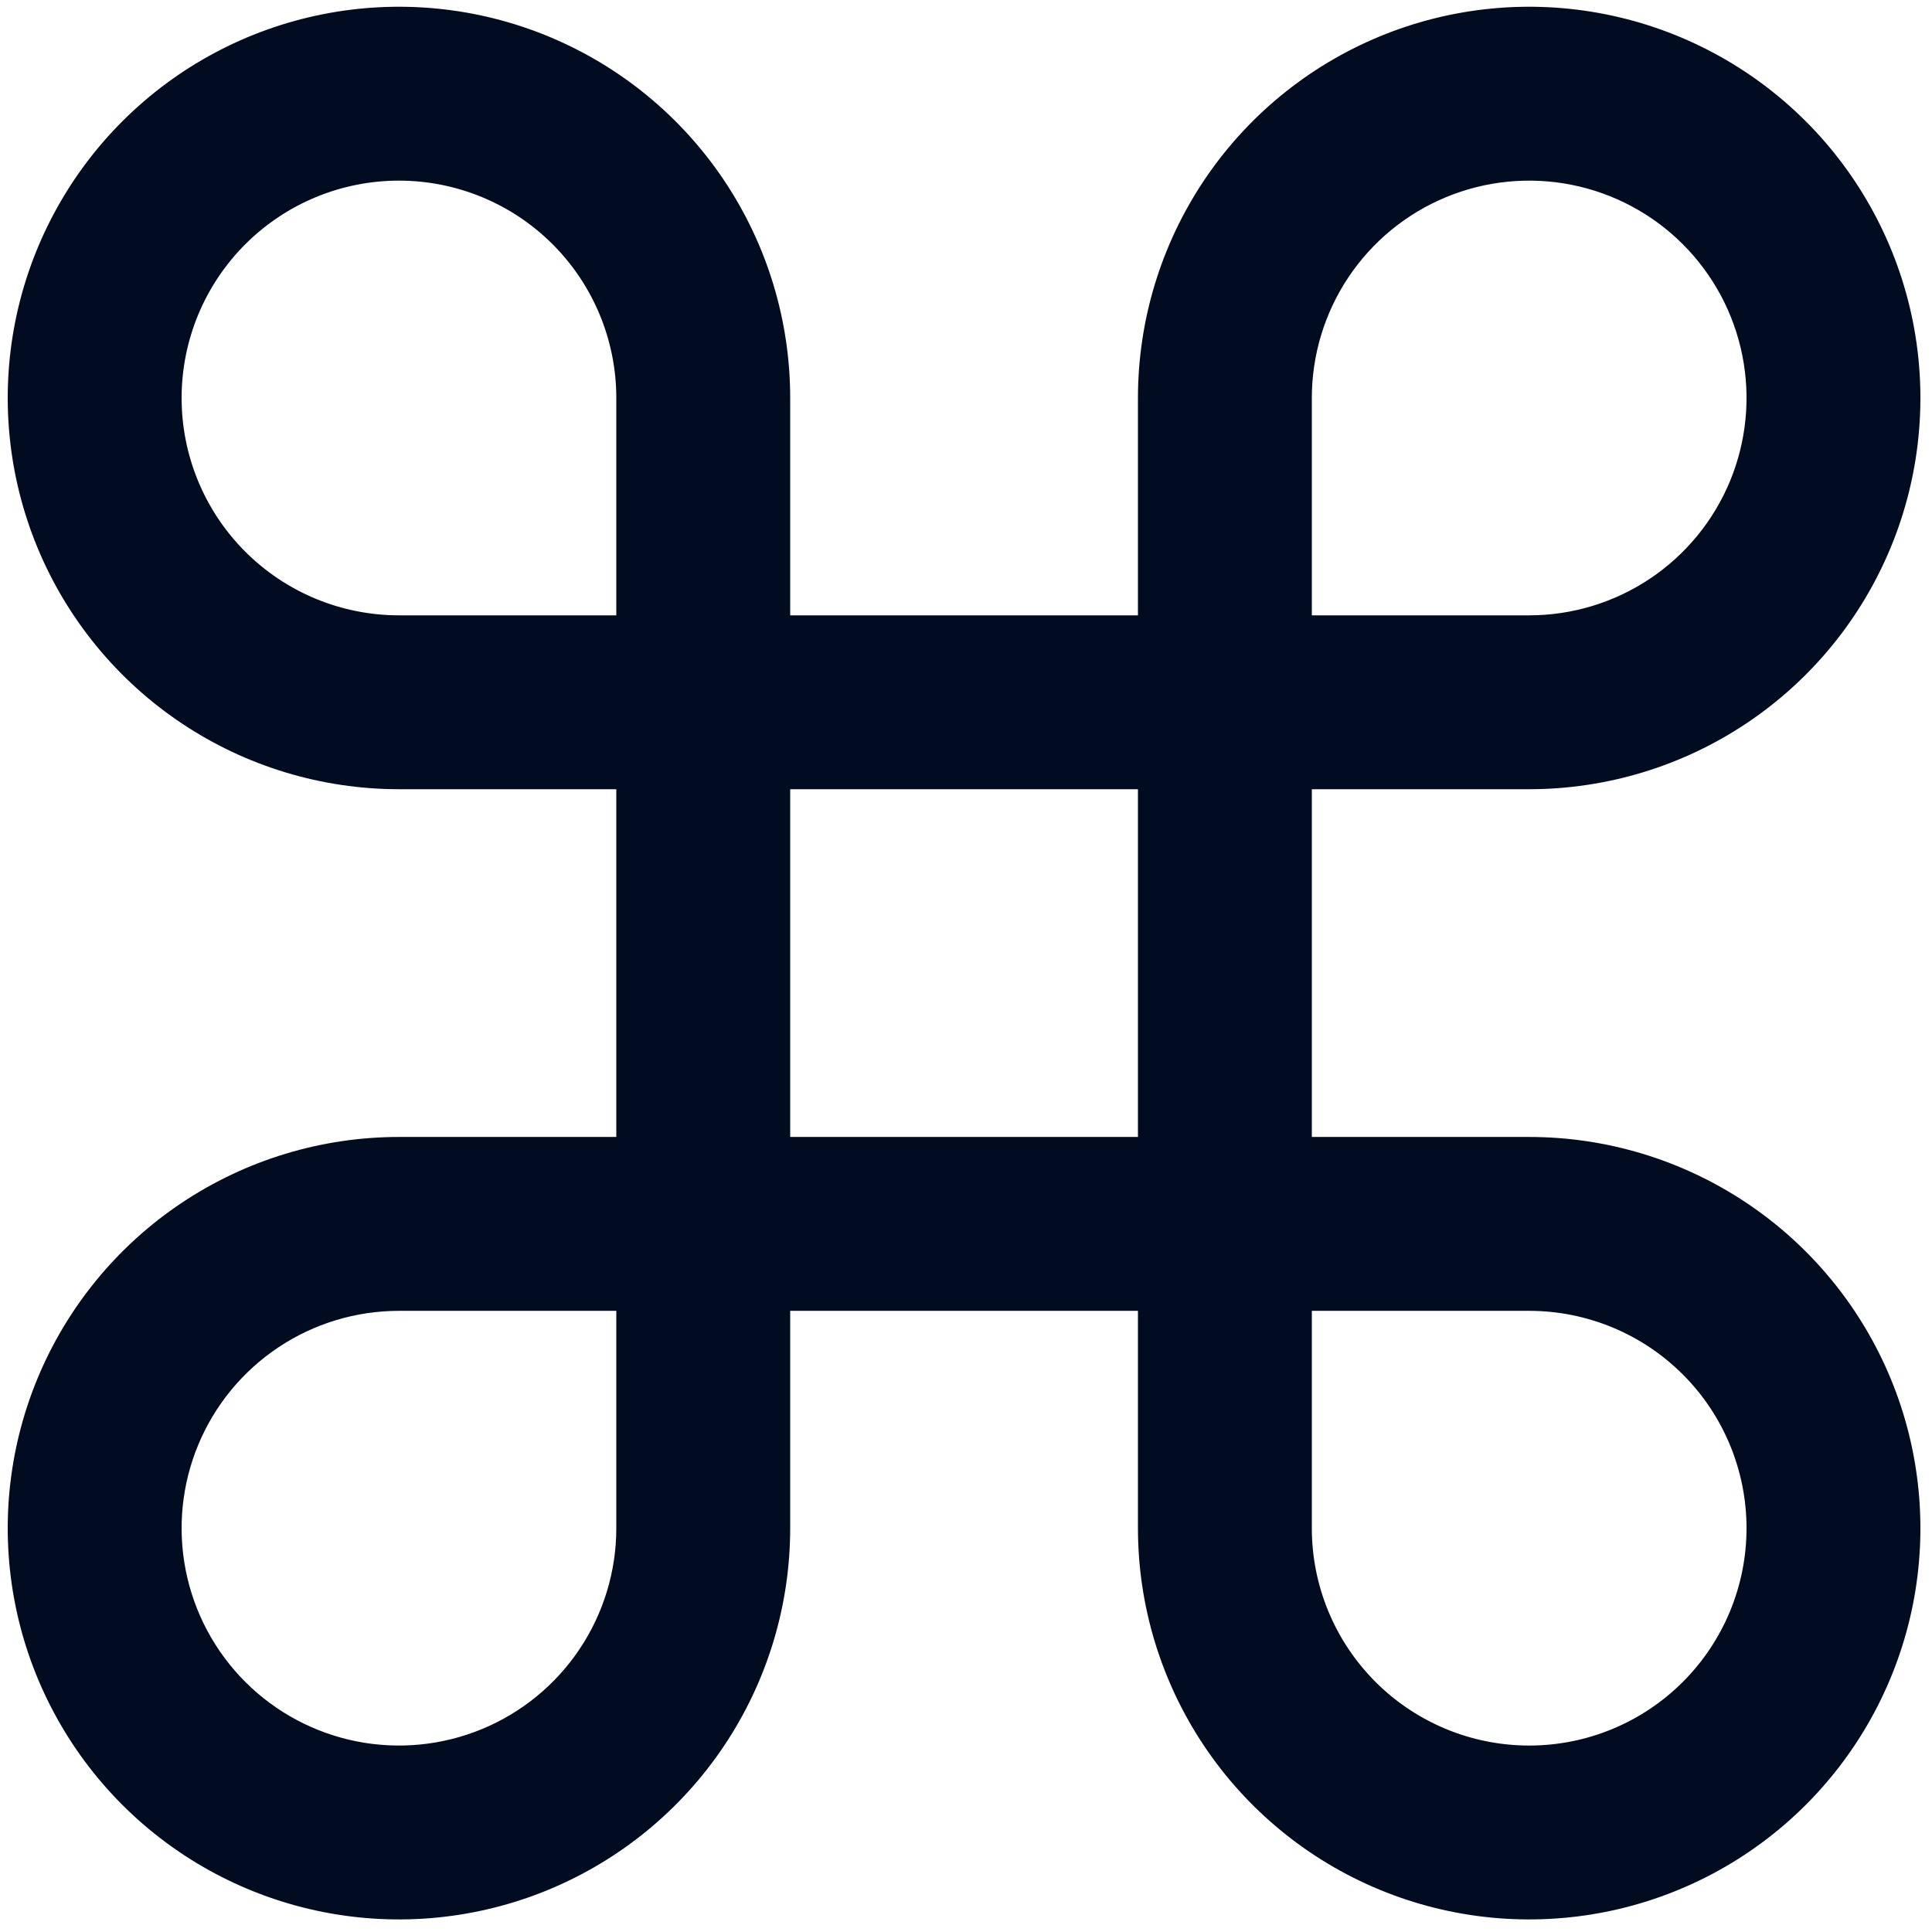 <svg width="125" height="125" viewBox="0 0 125 125" fill="none" xmlns="http://www.w3.org/2000/svg">
<path d="M98.938 73.561H84.875V51.062H98.938C103.944 51.062 108.838 49.577 113 46.796C117.163 44.014 120.407 40.061 122.323 35.436C124.239 30.811 124.74 25.721 123.764 20.811C122.787 15.901 120.376 11.39 116.836 7.85C113.296 4.31 108.786 1.9 103.876 0.923C98.966 -0.054 93.876 0.447 89.251 2.363C84.626 4.279 80.672 7.524 77.891 11.686C75.11 15.849 73.625 20.743 73.625 25.749V39.812H51.125V25.749C51.125 20.743 49.641 15.849 46.859 11.686C44.078 7.524 40.124 4.279 35.499 2.363C30.874 0.447 25.784 -0.054 20.874 0.923C15.964 1.9 11.454 4.31 7.914 7.85C4.374 11.39 1.963 15.901 0.986 20.811C0.01 25.721 0.511 30.811 2.427 35.436C4.343 40.061 7.587 44.014 11.75 46.796C15.912 49.577 20.806 51.062 25.812 51.062H39.875V73.561H25.812C20.806 73.561 15.912 75.046 11.75 77.828C7.587 80.609 4.343 84.562 2.427 89.187C0.511 93.813 0.01 98.902 0.986 103.812C1.963 108.722 4.374 113.233 7.914 116.773C11.454 120.313 15.964 122.723 20.874 123.7C25.784 124.677 30.874 124.176 35.499 122.26C40.124 120.344 44.078 117.1 46.859 112.937C49.641 108.774 51.125 103.88 51.125 98.874V84.811H73.625V98.874C73.625 103.88 75.11 108.774 77.891 112.937C80.672 117.1 84.626 120.344 89.251 122.26C93.876 124.176 98.966 124.677 103.876 123.7C108.786 122.723 113.296 120.313 116.836 116.773C120.376 113.233 122.787 108.722 123.764 103.812C124.74 98.902 124.239 93.813 122.323 89.187C120.407 84.562 117.163 80.609 113 77.828C108.838 75.046 103.944 73.561 98.938 73.561ZM84.875 25.749C84.875 22.968 85.7 20.249 87.245 17.936C88.79 15.624 90.986 13.821 93.556 12.757C96.126 11.693 98.953 11.414 101.681 11.957C104.409 12.499 106.915 13.839 108.881 15.805C110.848 17.772 112.187 20.278 112.73 23.006C113.272 25.733 112.994 28.561 111.93 31.131C110.865 33.7 109.063 35.896 106.75 37.442C104.438 38.987 101.719 39.812 98.938 39.812H84.875V25.749ZM11.75 25.749C11.75 22.019 13.232 18.443 15.869 15.805C18.506 13.168 22.083 11.687 25.812 11.687C29.542 11.687 33.119 13.168 35.756 15.805C38.393 18.443 39.875 22.019 39.875 25.749V39.812H25.812C22.083 39.812 18.506 38.33 15.869 35.693C13.232 33.056 11.75 29.479 11.75 25.749ZM39.875 98.874C39.875 101.655 39.05 104.374 37.505 106.687C35.96 108.999 33.764 110.802 31.194 111.866C28.624 112.93 25.797 113.209 23.069 112.666C20.341 112.124 17.835 110.784 15.869 108.818C13.902 106.851 12.563 104.345 12.02 101.617C11.478 98.89 11.756 96.062 12.82 93.493C13.885 90.923 15.687 88.727 18 87.181C20.312 85.636 23.031 84.811 25.812 84.811H39.875V98.874ZM51.125 51.062H73.625V73.561H51.125V51.062ZM98.938 112.937C95.208 112.937 91.631 111.455 88.994 108.818C86.357 106.18 84.875 102.604 84.875 98.874V84.811H98.938C102.667 84.811 106.244 86.293 108.881 88.93C111.518 91.568 113 95.144 113 98.874C113 102.604 111.518 106.18 108.881 108.818C106.244 111.455 102.667 112.937 98.938 112.937Z" fill="#010C21"/>
</svg>
